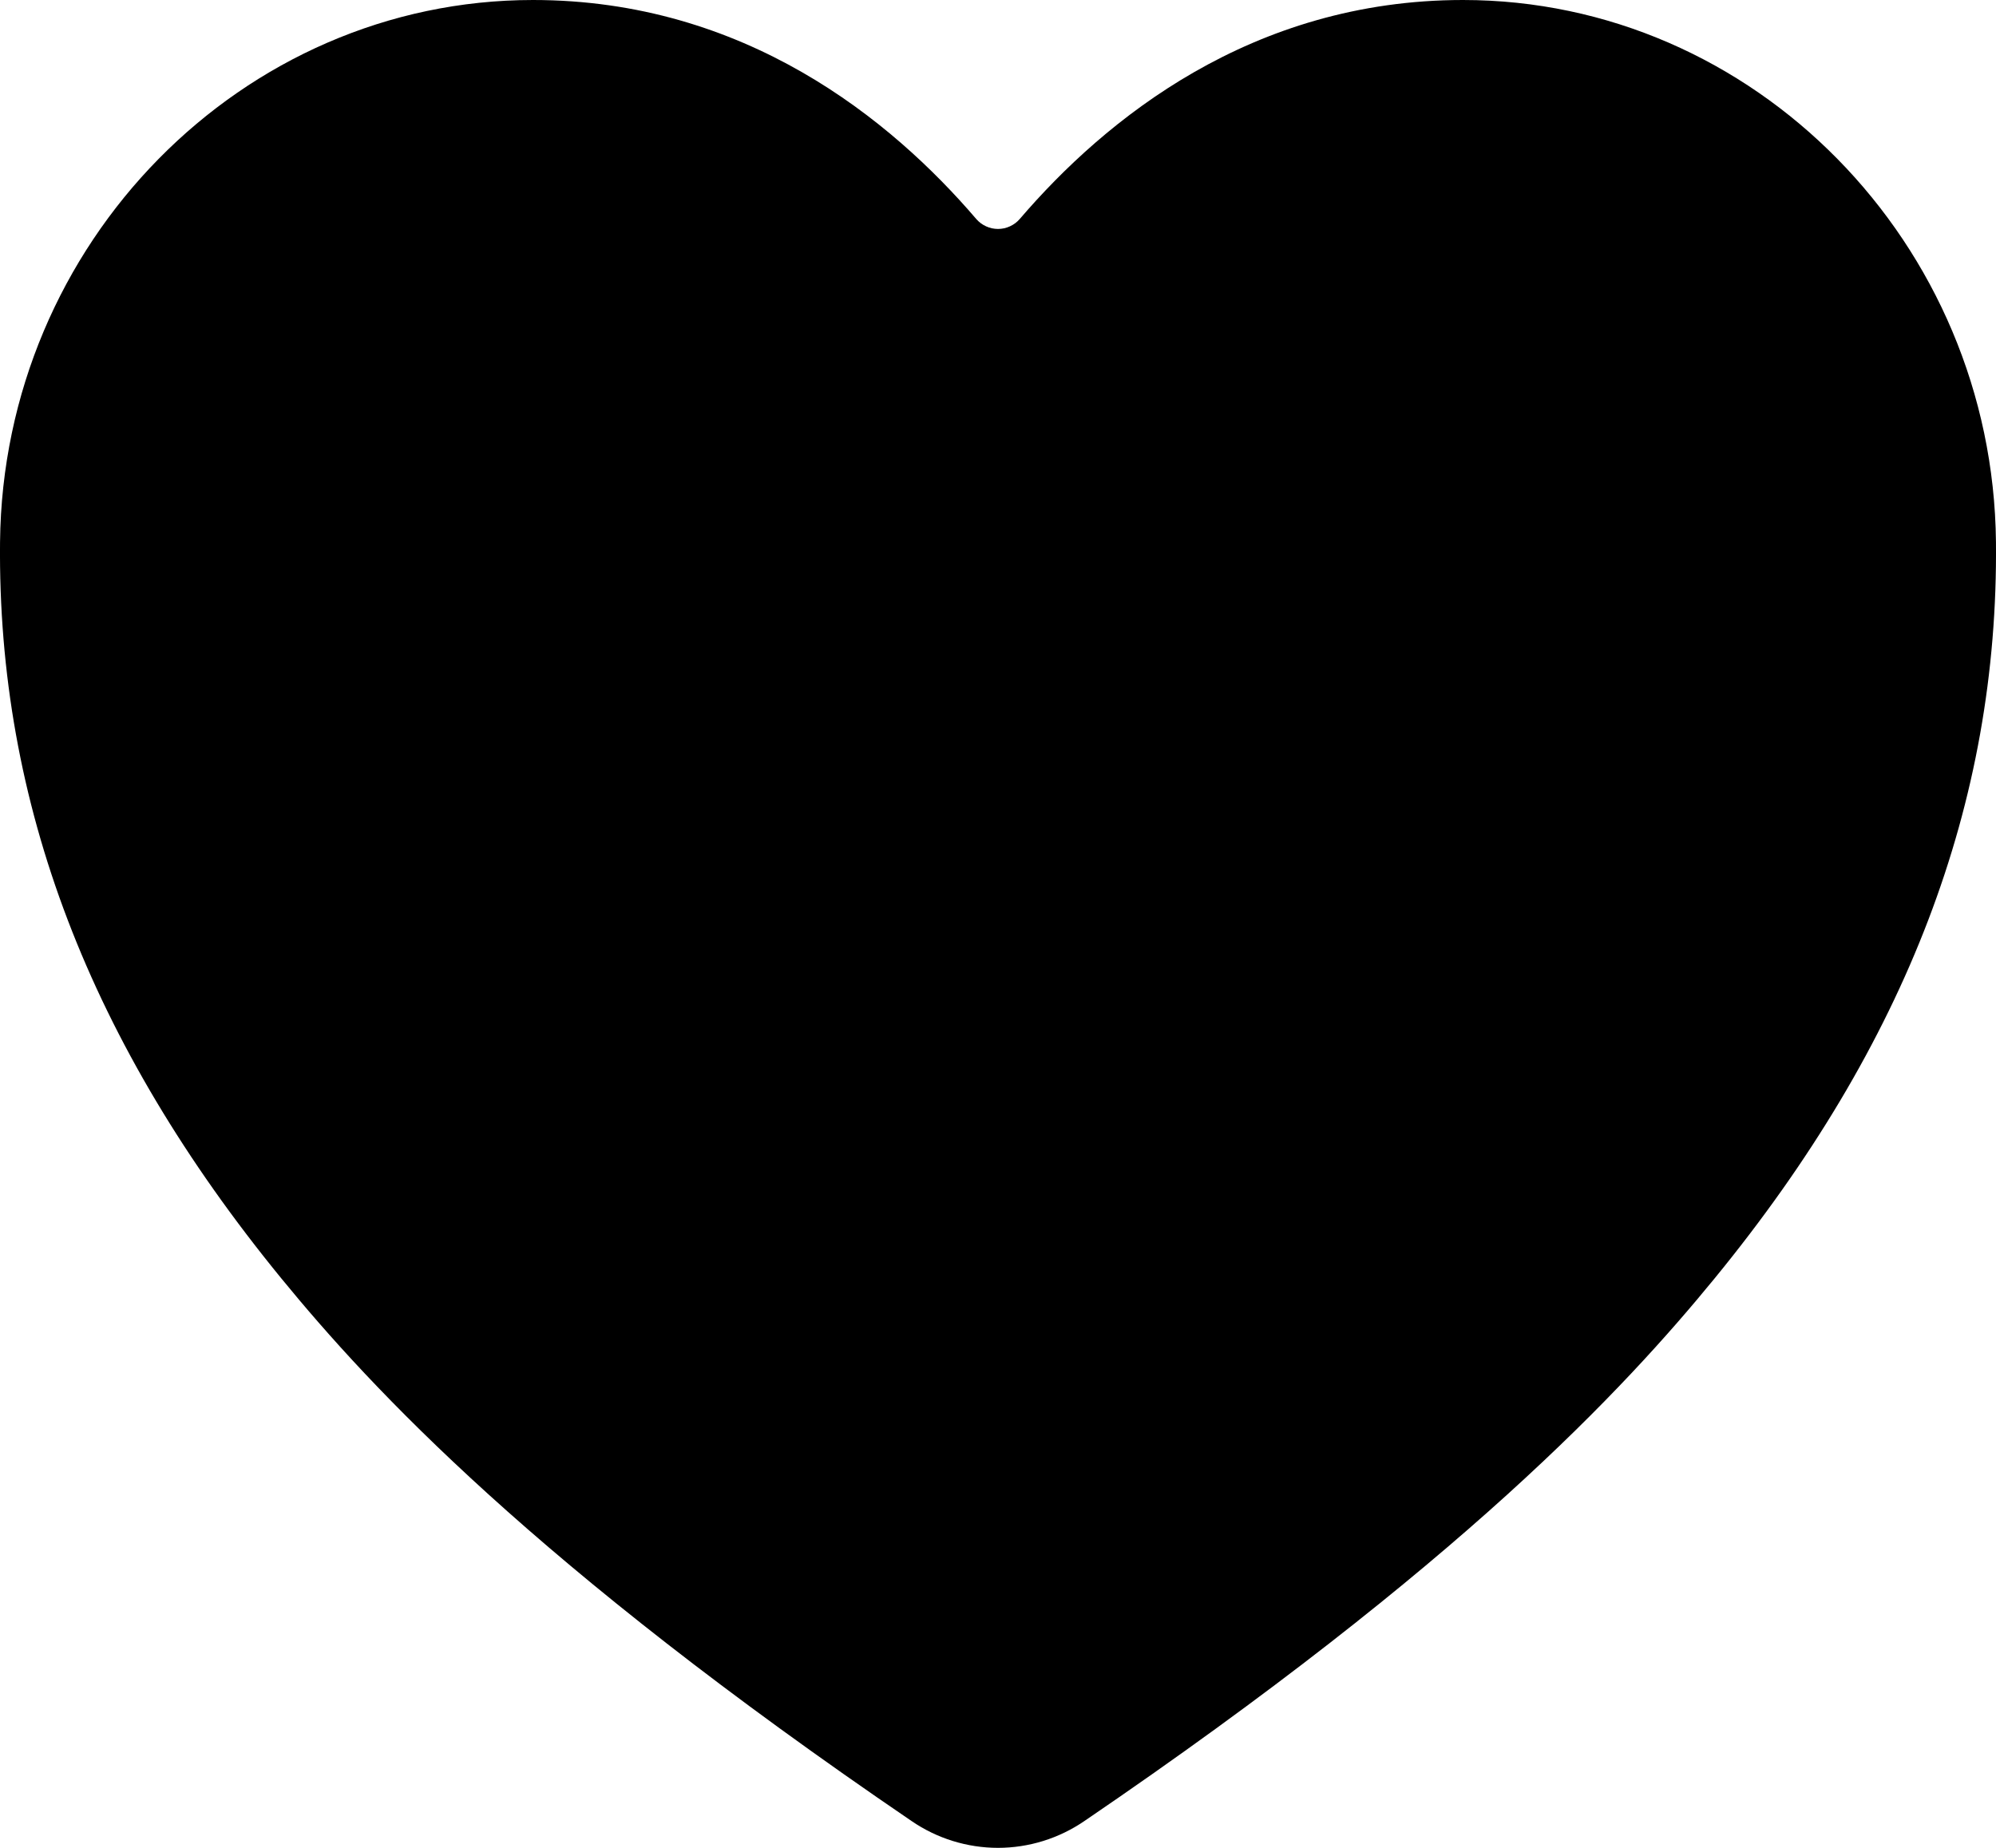 <svg width="54" height="50" viewBox="0 0 54 50" fill="none" xmlns="http://www.w3.org/2000/svg">
<path d="M27 50C27.834 49.999 28.648 49.746 29.336 49.275C39.538 42.328 43.955 37.565 46.391 34.587C51.583 28.24 54.069 21.723 53.999 14.665C53.917 6.578 47.449 0 39.58 0C33.859 0 29.896 3.233 27.588 5.926C27.515 6.01 27.425 6.078 27.323 6.124C27.222 6.171 27.111 6.195 27 6.195C26.889 6.195 26.778 6.171 26.677 6.124C26.575 6.078 26.485 6.01 26.412 5.926C24.104 3.23 20.141 0 14.42 0C6.551 0 0.083 6.578 0.001 14.667C-0.069 21.725 2.42 28.242 7.609 34.589C10.045 37.566 14.463 42.329 24.664 49.276C25.352 49.747 26.166 49.999 27 50Z" fill="#000000"/>
</svg>